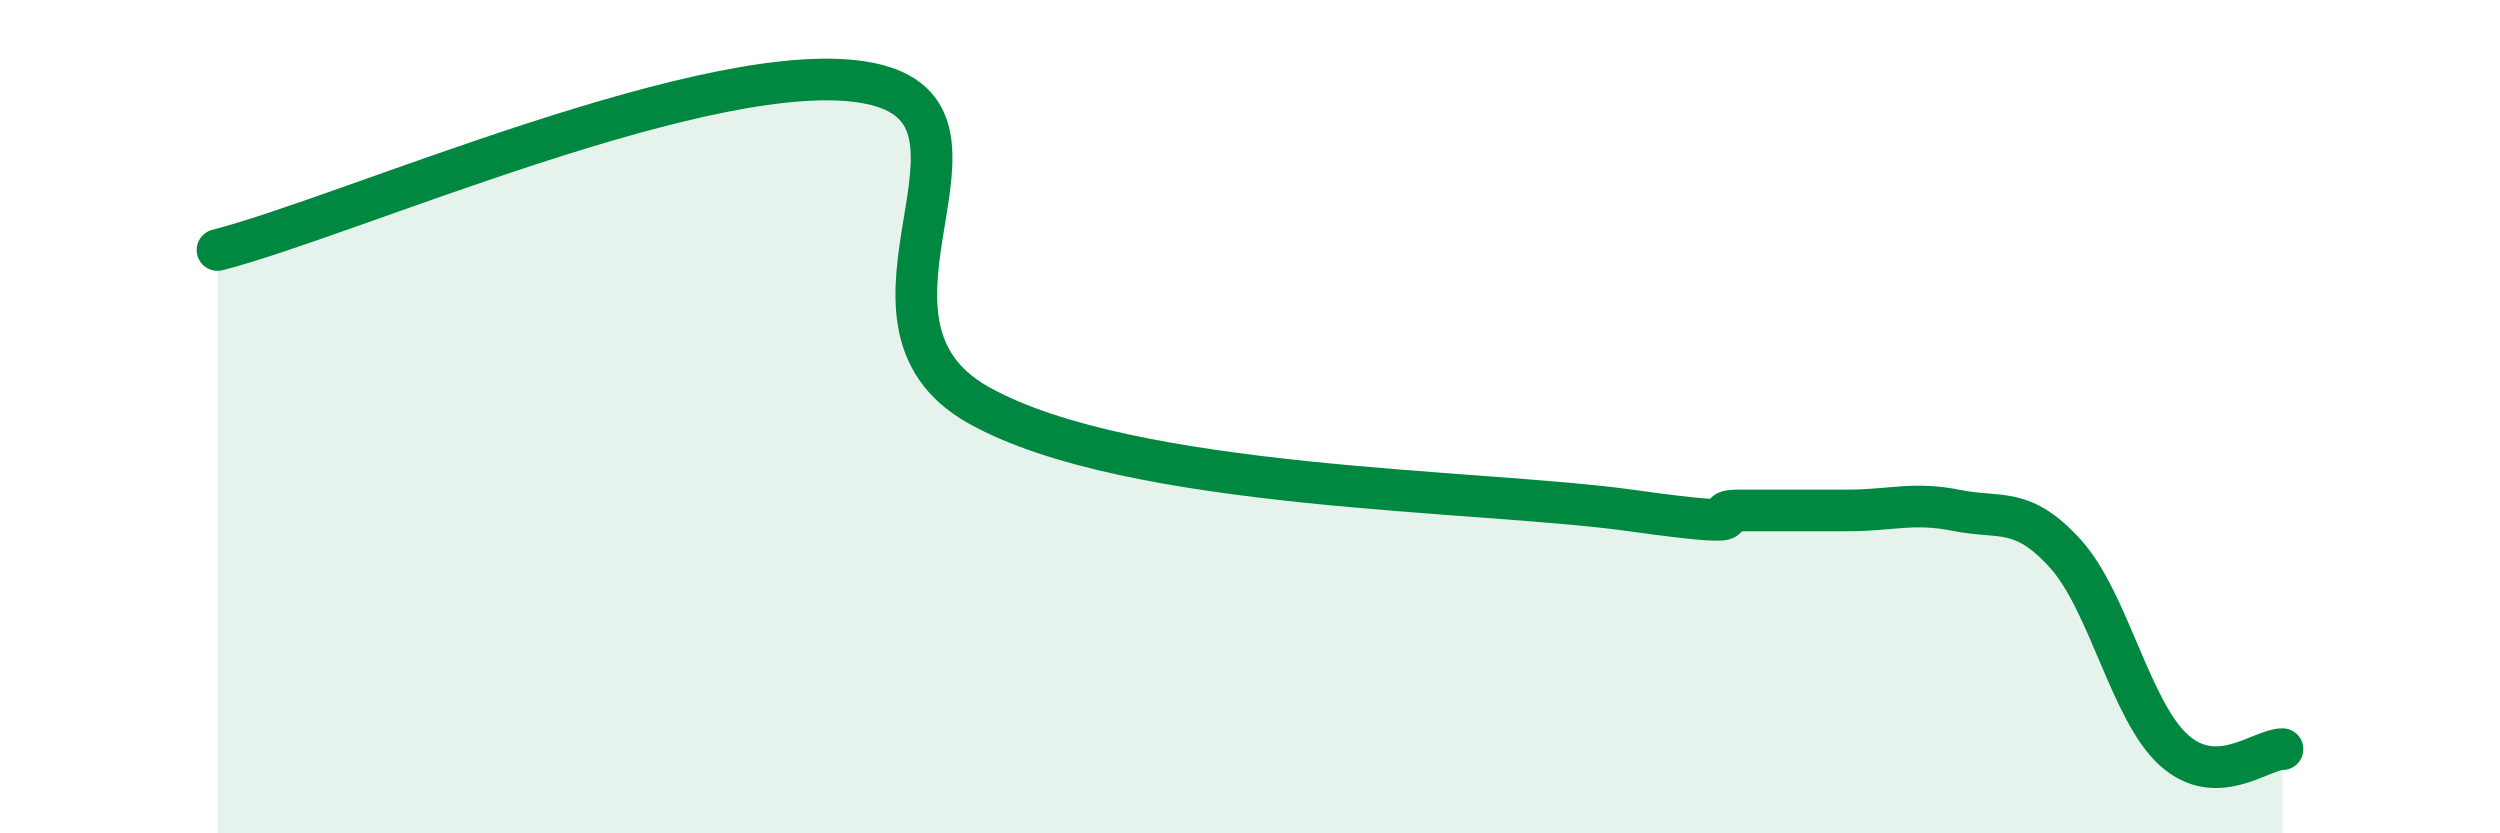 
    <svg width="60" height="20" viewBox="0 0 60 20" xmlns="http://www.w3.org/2000/svg">
      <path
        d="M 5.22,6 C 8.35,5.2 17.22,1.26 20.87,2 C 24.52,2.74 19.83,7.67 23.48,9.72 C 27.13,11.77 35.48,11.74 39.13,12.25 C 42.78,12.76 40.7,12.25 41.74,12.25 C 42.78,12.25 43.31,12.25 44.35,12.25 C 45.39,12.25 45.92,12.04 46.96,12.25 C 48,12.46 48.53,12.14 49.57,13.29 C 50.61,14.44 51.13,17.06 52.17,18 C 53.21,18.94 54.26,17.98 54.78,17.98L54.78 20L5.22 20Z"
        fill="#008740"
        opacity="0.1"
        stroke-linecap="round"
        stroke-linejoin="round"
      />
      <path
        d="M 5.22,6 C 8.35,5.2 17.22,1.26 20.87,2 C 24.52,2.74 19.83,7.67 23.48,9.72 C 27.13,11.77 35.48,11.74 39.13,12.25 C 42.78,12.76 40.7,12.25 41.74,12.25 C 42.78,12.25 43.31,12.25 44.35,12.25 C 45.39,12.25 45.92,12.04 46.96,12.25 C 48,12.46 48.53,12.14 49.57,13.29 C 50.61,14.44 51.13,17.06 52.17,18 C 53.21,18.94 54.26,17.98 54.78,17.98"
        stroke="#008740"
        stroke-width="1"
        fill="none"
        stroke-linecap="round"
        stroke-linejoin="round"
      />
    </svg>
  